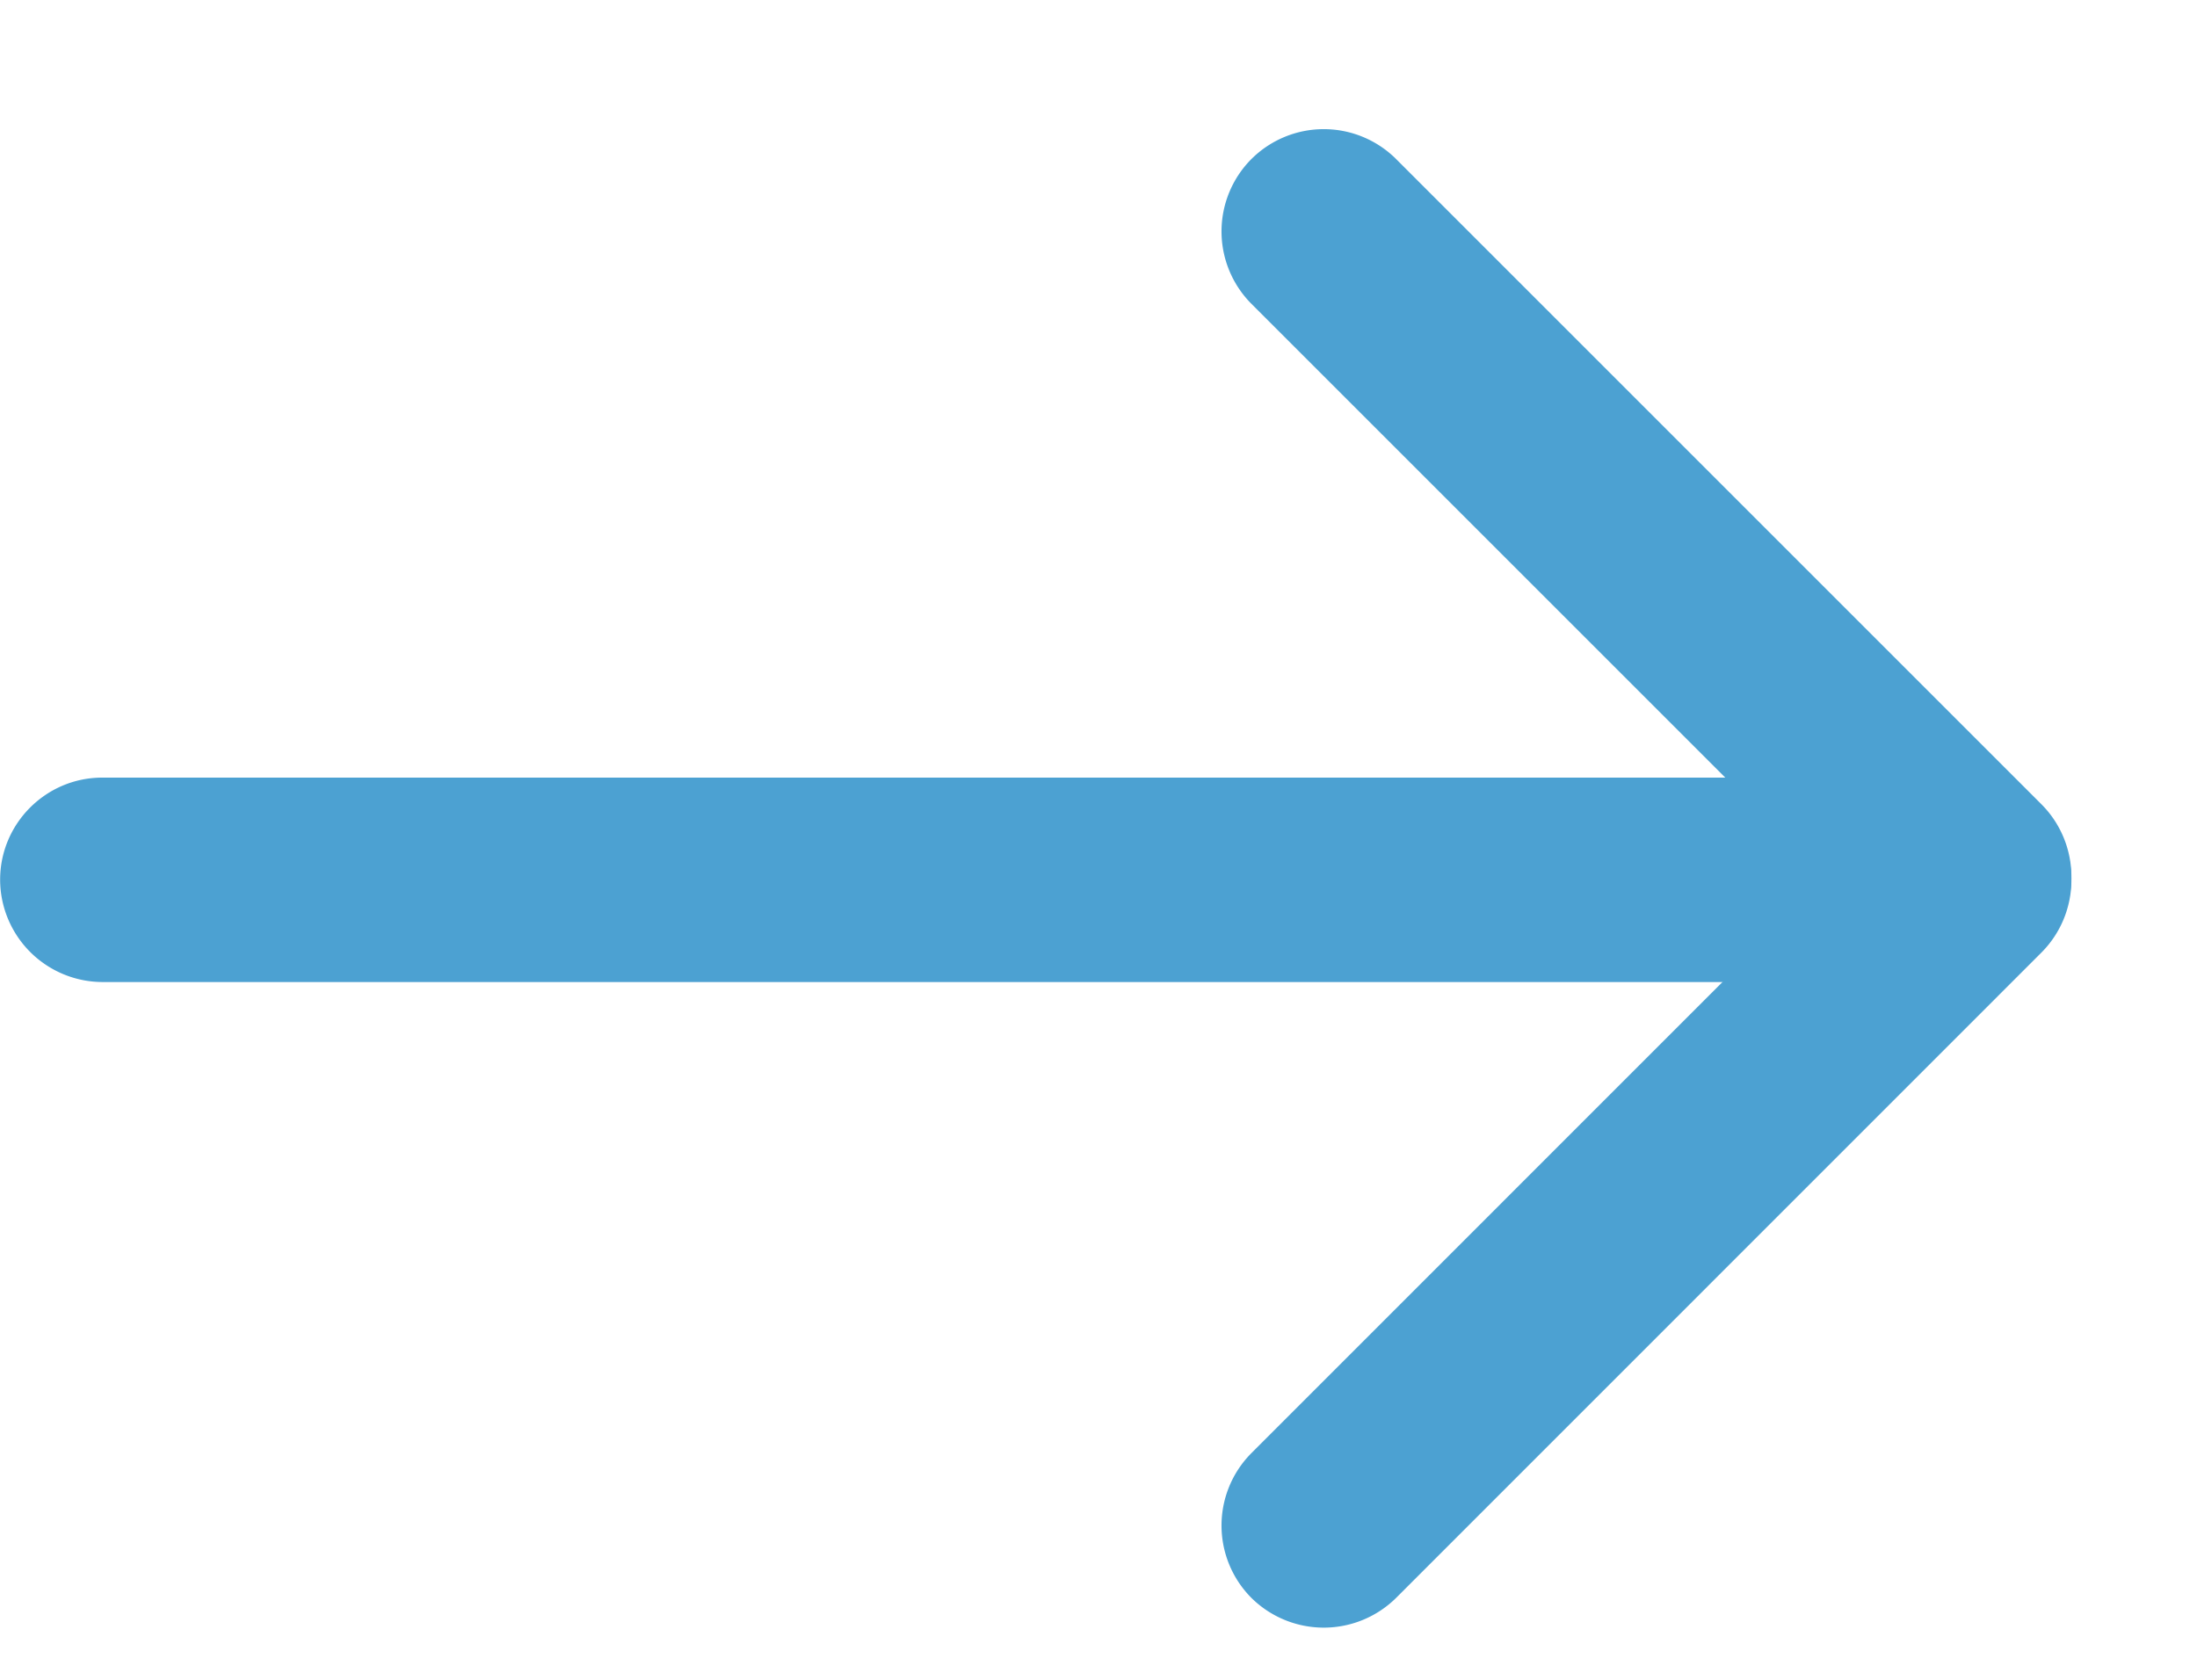 <svg width="17" height="13" viewBox="164 28 17 13" xmlns="http://www.w3.org/2000/svg"><g fill="#4CA1D2" fill-rule="evenodd"><path d="M179.208 35.6h-14.417a.794.794 0 0 1-.79-.792c0-.435.355-.79.79-.79h14.417c.436 0 .792.355.792.79a.794.794 0 0 1-.792.792"/><path d="M178.677 35.345l-4.994-4.994a.794.794 0 0 1 0-1.12.793.793 0 0 1 1.12 0l4.994 4.994a.794.794 0 0 1 0 1.12.794.794 0 0 1-1.12 0"/><path d="M179.797 35.371l-4.994 4.995a.796.796 0 0 1-1.12 0 .794.794 0 0 1 0-1.12l4.994-4.995a.796.796 0 0 1 1.12 0 .794.794 0 0 1 0 1.12"/></g></svg>